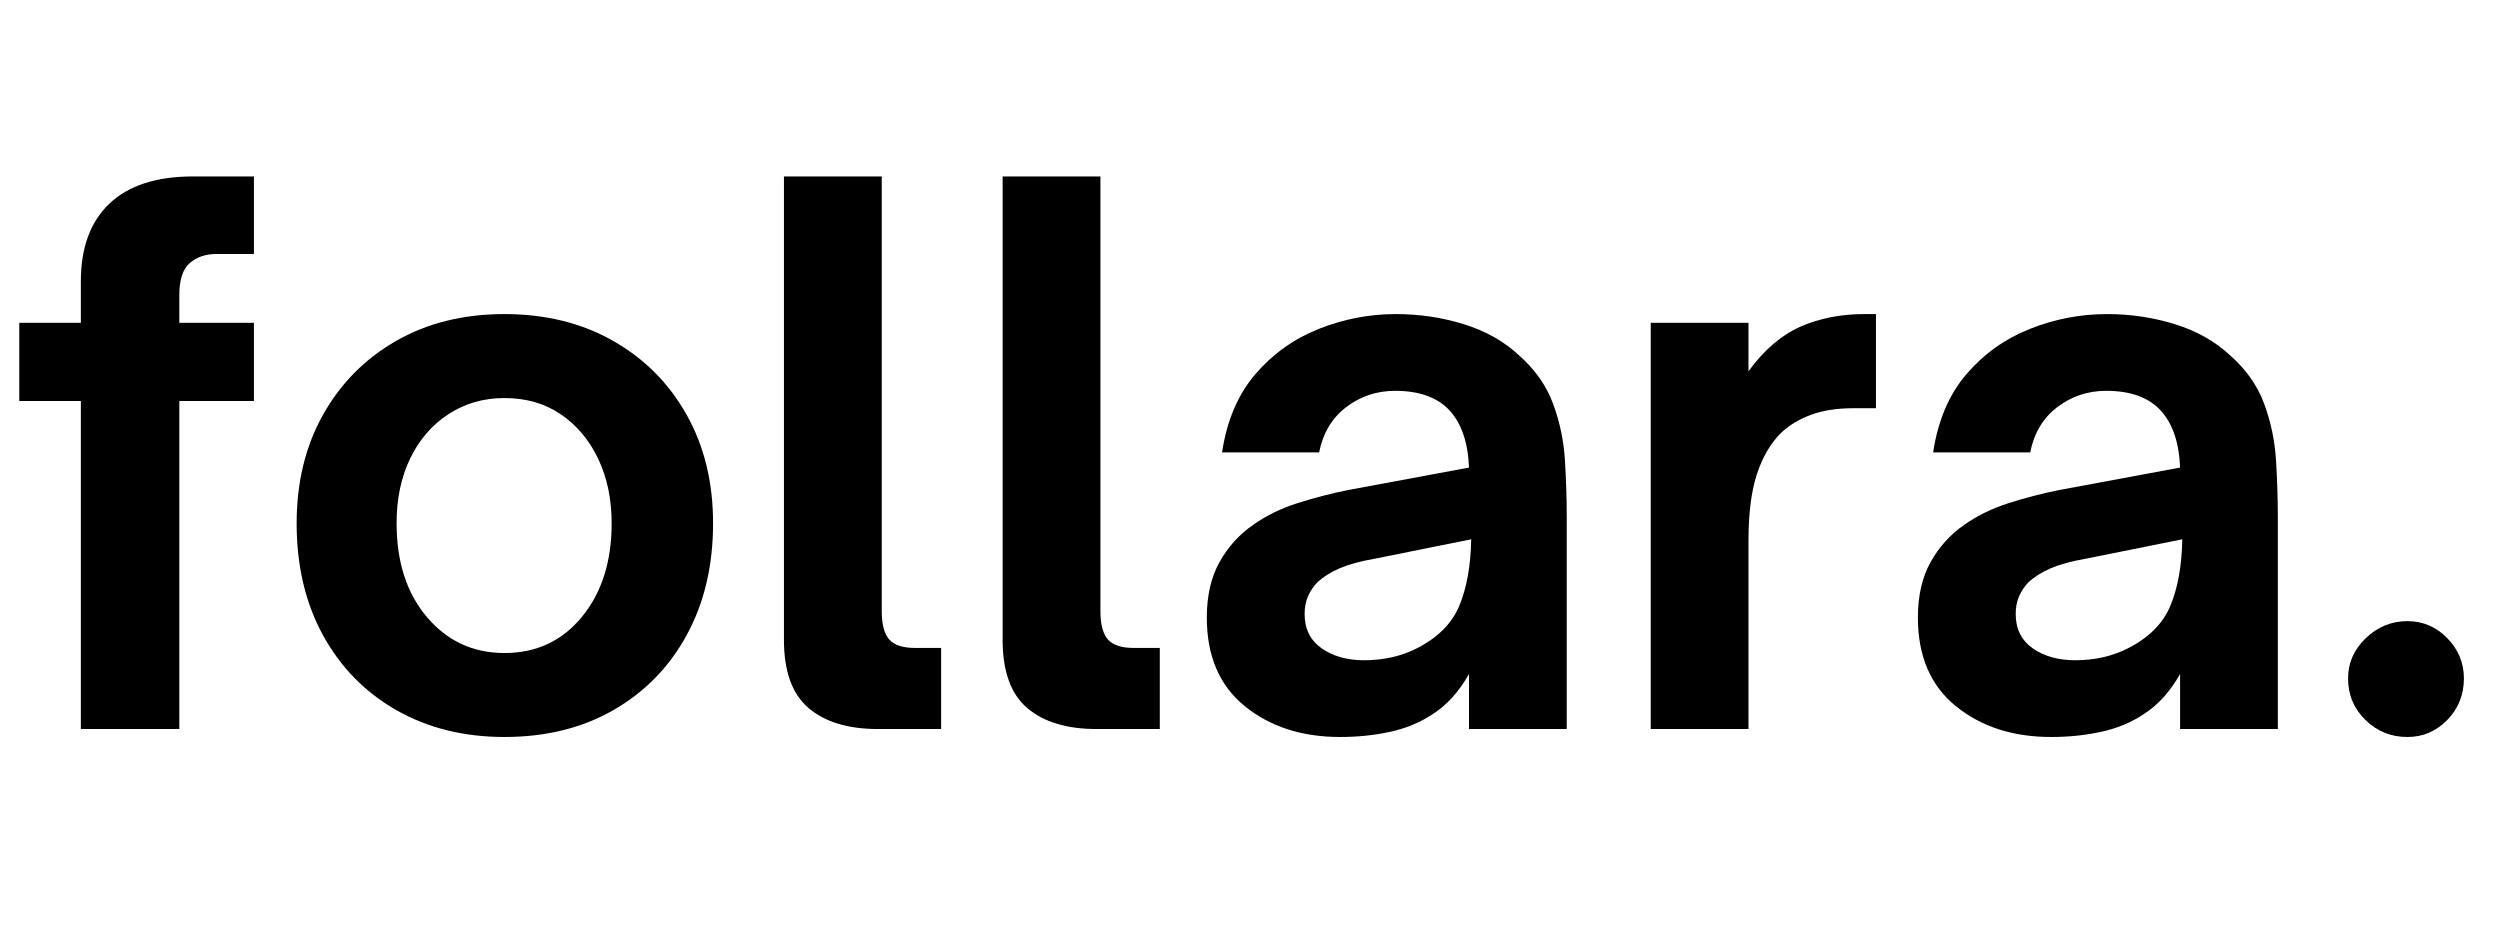 <svg version="1.0" preserveAspectRatio="xMidYMid meet" height="315" viewBox="0 0 638.25 236.25" zoomAndPan="magnify" width="851" xmlns:xlink="http://www.w3.org/1999/xlink" xmlns="http://www.w3.org/2000/svg"><defs><g></g></defs><g fill-opacity="1" fill="#000000"><g transform="translate(0.671, 186.122)"><g><path d="M 45.109 0 L 19.969 0 L 19.969 -83.75 L 4.25 -83.75 L 4.25 -103.719 L 19.969 -103.719 L 19.969 -114.266 C 19.969 -122.891 22.398 -129.516 27.266 -134.141 C 32.141 -138.766 39.258 -141.078 48.625 -141.078 L 64.156 -141.078 L 64.156 -121.281 L 54.547 -121.281 C 51.828 -121.281 49.57 -120.508 47.781 -118.969 C 46 -117.438 45.109 -114.695 45.109 -110.75 L 45.109 -103.719 L 64.156 -103.719 L 64.156 -83.75 L 45.109 -83.75 Z M 45.109 0"></path></g></g></g><g fill-opacity="1" fill="#000000"><g transform="translate(68.702, 186.122)"><g><path d="M 60.094 2.031 C 49.738 2.031 40.551 -0.242 32.531 -4.797 C 24.52 -9.359 18.266 -15.738 13.766 -23.938 C 9.273 -32.133 7.031 -41.66 7.031 -52.516 C 7.031 -62.984 9.273 -72.223 13.766 -80.234 C 18.266 -88.254 24.488 -94.539 32.438 -99.094 C 40.395 -103.656 49.613 -105.938 60.094 -105.938 C 70.57 -105.938 79.816 -103.656 87.828 -99.094 C 95.836 -94.539 102.094 -88.254 106.594 -80.234 C 111.094 -72.223 113.344 -62.984 113.344 -52.516 C 113.344 -41.785 111.125 -32.32 106.688 -24.125 C 102.25 -15.926 96.02 -9.516 88 -4.891 C 79.988 -0.273 70.688 2.031 60.094 2.031 Z M 60.094 -19.406 C 68.227 -19.406 74.82 -22.488 79.875 -28.656 C 84.926 -34.82 87.453 -42.773 87.453 -52.516 C 87.453 -58.672 86.312 -64.148 84.031 -68.953 C 81.75 -73.766 78.57 -77.555 74.5 -80.328 C 70.438 -83.109 65.633 -84.5 60.094 -84.5 C 54.789 -84.5 50.039 -83.141 45.844 -80.422 C 41.656 -77.711 38.391 -73.953 36.047 -69.141 C 33.711 -64.336 32.547 -58.797 32.547 -52.516 C 32.547 -42.648 35.133 -34.664 40.312 -28.562 C 45.488 -22.457 52.082 -19.406 60.094 -19.406 Z M 60.094 -19.406"></path></g></g></g><g fill-opacity="1" fill="#000000"><g transform="translate(189.236, 186.122)"><g><path d="M 51.031 0 L 34.938 0 C 27.301 0 21.383 -1.785 17.188 -5.359 C 13 -8.93 10.906 -14.723 10.906 -22.734 L 10.906 -141.078 L 35.875 -141.078 L 35.875 -30.141 C 35.875 -26.68 36.52 -24.242 37.812 -22.828 C 39.102 -21.41 41.289 -20.703 44.375 -20.703 L 51.031 -20.703 Z M 51.031 0"></path></g></g></g><g fill-opacity="1" fill="#000000"><g transform="translate(245.066, 186.122)"><g><path d="M 51.031 0 L 34.938 0 C 27.301 0 21.383 -1.785 17.188 -5.359 C 13 -8.93 10.906 -14.723 10.906 -22.734 L 10.906 -141.078 L 35.875 -141.078 L 35.875 -30.141 C 35.875 -26.68 36.52 -24.242 37.812 -22.828 C 39.102 -21.41 41.289 -20.703 44.375 -20.703 L 51.031 -20.703 Z M 51.031 0"></path></g></g></g><g fill-opacity="1" fill="#000000"><g transform="translate(300.896, 186.122)"><g><path d="M 41.234 2.031 C 31.492 2.031 23.383 -0.586 16.906 -5.828 C 10.438 -11.066 7.203 -18.613 7.203 -28.469 C 7.203 -34.02 8.281 -38.734 10.438 -42.609 C 12.602 -46.492 15.473 -49.672 19.047 -52.141 C 22.367 -54.484 26.156 -56.332 30.406 -57.688 C 34.664 -59.039 38.953 -60.148 43.266 -61.016 L 74.141 -66.75 C 73.891 -73.156 72.227 -78.023 69.156 -81.359 C 66.07 -84.68 61.445 -86.344 55.281 -86.344 C 50.594 -86.344 46.43 -84.957 42.797 -82.188 C 39.16 -79.414 36.852 -75.562 35.875 -70.625 L 11.094 -70.625 C 12.32 -78.758 15.156 -85.414 19.594 -90.594 C 24.031 -95.77 29.422 -99.617 35.766 -102.141 C 42.117 -104.672 48.688 -105.938 55.469 -105.938 C 61.508 -105.938 67.301 -105.07 72.844 -103.344 C 78.395 -101.625 83.082 -98.977 86.906 -95.406 C 90.969 -91.832 93.859 -87.734 95.578 -83.109 C 97.305 -78.484 98.32 -73.676 98.625 -68.688 C 98.938 -63.695 99.094 -58.797 99.094 -53.984 L 99.094 0 L 74.141 0 L 74.141 -14.047 C 71.555 -9.484 68.414 -6.035 64.719 -3.703 C 61.508 -1.598 57.898 -0.117 53.891 0.734 C 49.891 1.598 45.672 2.031 41.234 2.031 Z M 47.328 -17.562 C 52.266 -17.562 56.703 -18.547 60.641 -20.516 C 66.066 -23.234 69.734 -26.867 71.641 -31.422 C 73.555 -35.984 74.578 -41.656 74.703 -48.438 L 49.922 -43.453 C 46.348 -42.836 43.422 -42.035 41.141 -41.047 C 38.859 -40.055 36.977 -38.883 35.5 -37.531 C 34.508 -36.539 33.707 -35.367 33.094 -34.016 C 32.477 -32.66 32.172 -31.117 32.172 -29.391 C 32.172 -25.578 33.617 -22.648 36.516 -20.609 C 39.41 -18.578 43.016 -17.562 47.328 -17.562 Z M 47.328 -17.562"></path></g></g></g><g fill-opacity="1" fill="#000000"><g transform="translate(410.152, 186.122)"><g><path d="M 36.234 0 L 11.281 0 L 11.281 -103.719 L 36.234 -103.719 L 36.234 -91.328 C 40.18 -96.754 44.586 -100.547 49.453 -102.703 C 54.328 -104.859 59.785 -105.938 65.828 -105.938 L 68.781 -105.938 L 68.781 -81.906 L 63.047 -81.906 C 58.859 -81.906 55.254 -81.348 52.234 -80.234 C 49.211 -79.129 46.656 -77.594 44.562 -75.625 C 41.844 -72.906 39.773 -69.359 38.359 -64.984 C 36.941 -60.609 36.234 -54.973 36.234 -48.078 Z M 36.234 0"></path></g></g></g><g fill-opacity="1" fill="#000000"><g transform="translate(482.435, 186.122)"><g><path d="M 41.234 2.031 C 31.492 2.031 23.383 -0.586 16.906 -5.828 C 10.438 -11.066 7.203 -18.613 7.203 -28.469 C 7.203 -34.02 8.281 -38.734 10.438 -42.609 C 12.602 -46.492 15.473 -49.672 19.047 -52.141 C 22.367 -54.484 26.156 -56.332 30.406 -57.688 C 34.664 -59.039 38.953 -60.148 43.266 -61.016 L 74.141 -66.75 C 73.891 -73.156 72.227 -78.023 69.156 -81.359 C 66.07 -84.68 61.445 -86.344 55.281 -86.344 C 50.594 -86.344 46.43 -84.957 42.797 -82.188 C 39.16 -79.414 36.852 -75.562 35.875 -70.625 L 11.094 -70.625 C 12.32 -78.758 15.156 -85.414 19.594 -90.594 C 24.031 -95.77 29.422 -99.617 35.766 -102.141 C 42.117 -104.672 48.688 -105.938 55.469 -105.938 C 61.508 -105.938 67.301 -105.07 72.844 -103.344 C 78.395 -101.625 83.082 -98.977 86.906 -95.406 C 90.969 -91.832 93.859 -87.734 95.578 -83.109 C 97.305 -78.484 98.32 -73.676 98.625 -68.688 C 98.938 -63.695 99.094 -58.797 99.094 -53.984 L 99.094 0 L 74.141 0 L 74.141 -14.047 C 71.555 -9.484 68.414 -6.035 64.719 -3.703 C 61.508 -1.598 57.898 -0.117 53.891 0.734 C 49.891 1.598 45.672 2.031 41.234 2.031 Z M 47.328 -17.562 C 52.266 -17.562 56.703 -18.547 60.641 -20.516 C 66.066 -23.234 69.734 -26.867 71.641 -31.422 C 73.555 -35.984 74.578 -41.656 74.703 -48.438 L 49.922 -43.453 C 46.348 -42.836 43.422 -42.035 41.141 -41.047 C 38.859 -40.055 36.977 -38.883 35.5 -37.531 C 34.508 -36.539 33.707 -35.367 33.094 -34.016 C 32.477 -32.66 32.172 -31.117 32.172 -29.391 C 32.172 -25.578 33.617 -22.648 36.516 -20.609 C 39.41 -18.578 43.016 -17.562 47.328 -17.562 Z M 47.328 -17.562"></path></g></g></g><g fill-opacity="1" fill="#000000"><g transform="translate(591.692, 186.122)"><g><path d="M 22.922 2.031 C 18.734 2.031 15.16 0.582 12.203 -2.312 C 9.242 -5.207 7.766 -8.75 7.766 -12.938 C 7.766 -16.883 9.273 -20.305 12.297 -23.203 C 15.316 -26.098 18.859 -27.547 22.922 -27.547 C 26.867 -27.547 30.258 -26.098 33.094 -23.203 C 35.926 -20.305 37.344 -16.883 37.344 -12.938 C 37.344 -8.75 35.926 -5.207 33.094 -2.312 C 30.258 0.582 26.867 2.031 22.922 2.031 Z M 22.922 2.031"></path></g></g></g></svg>